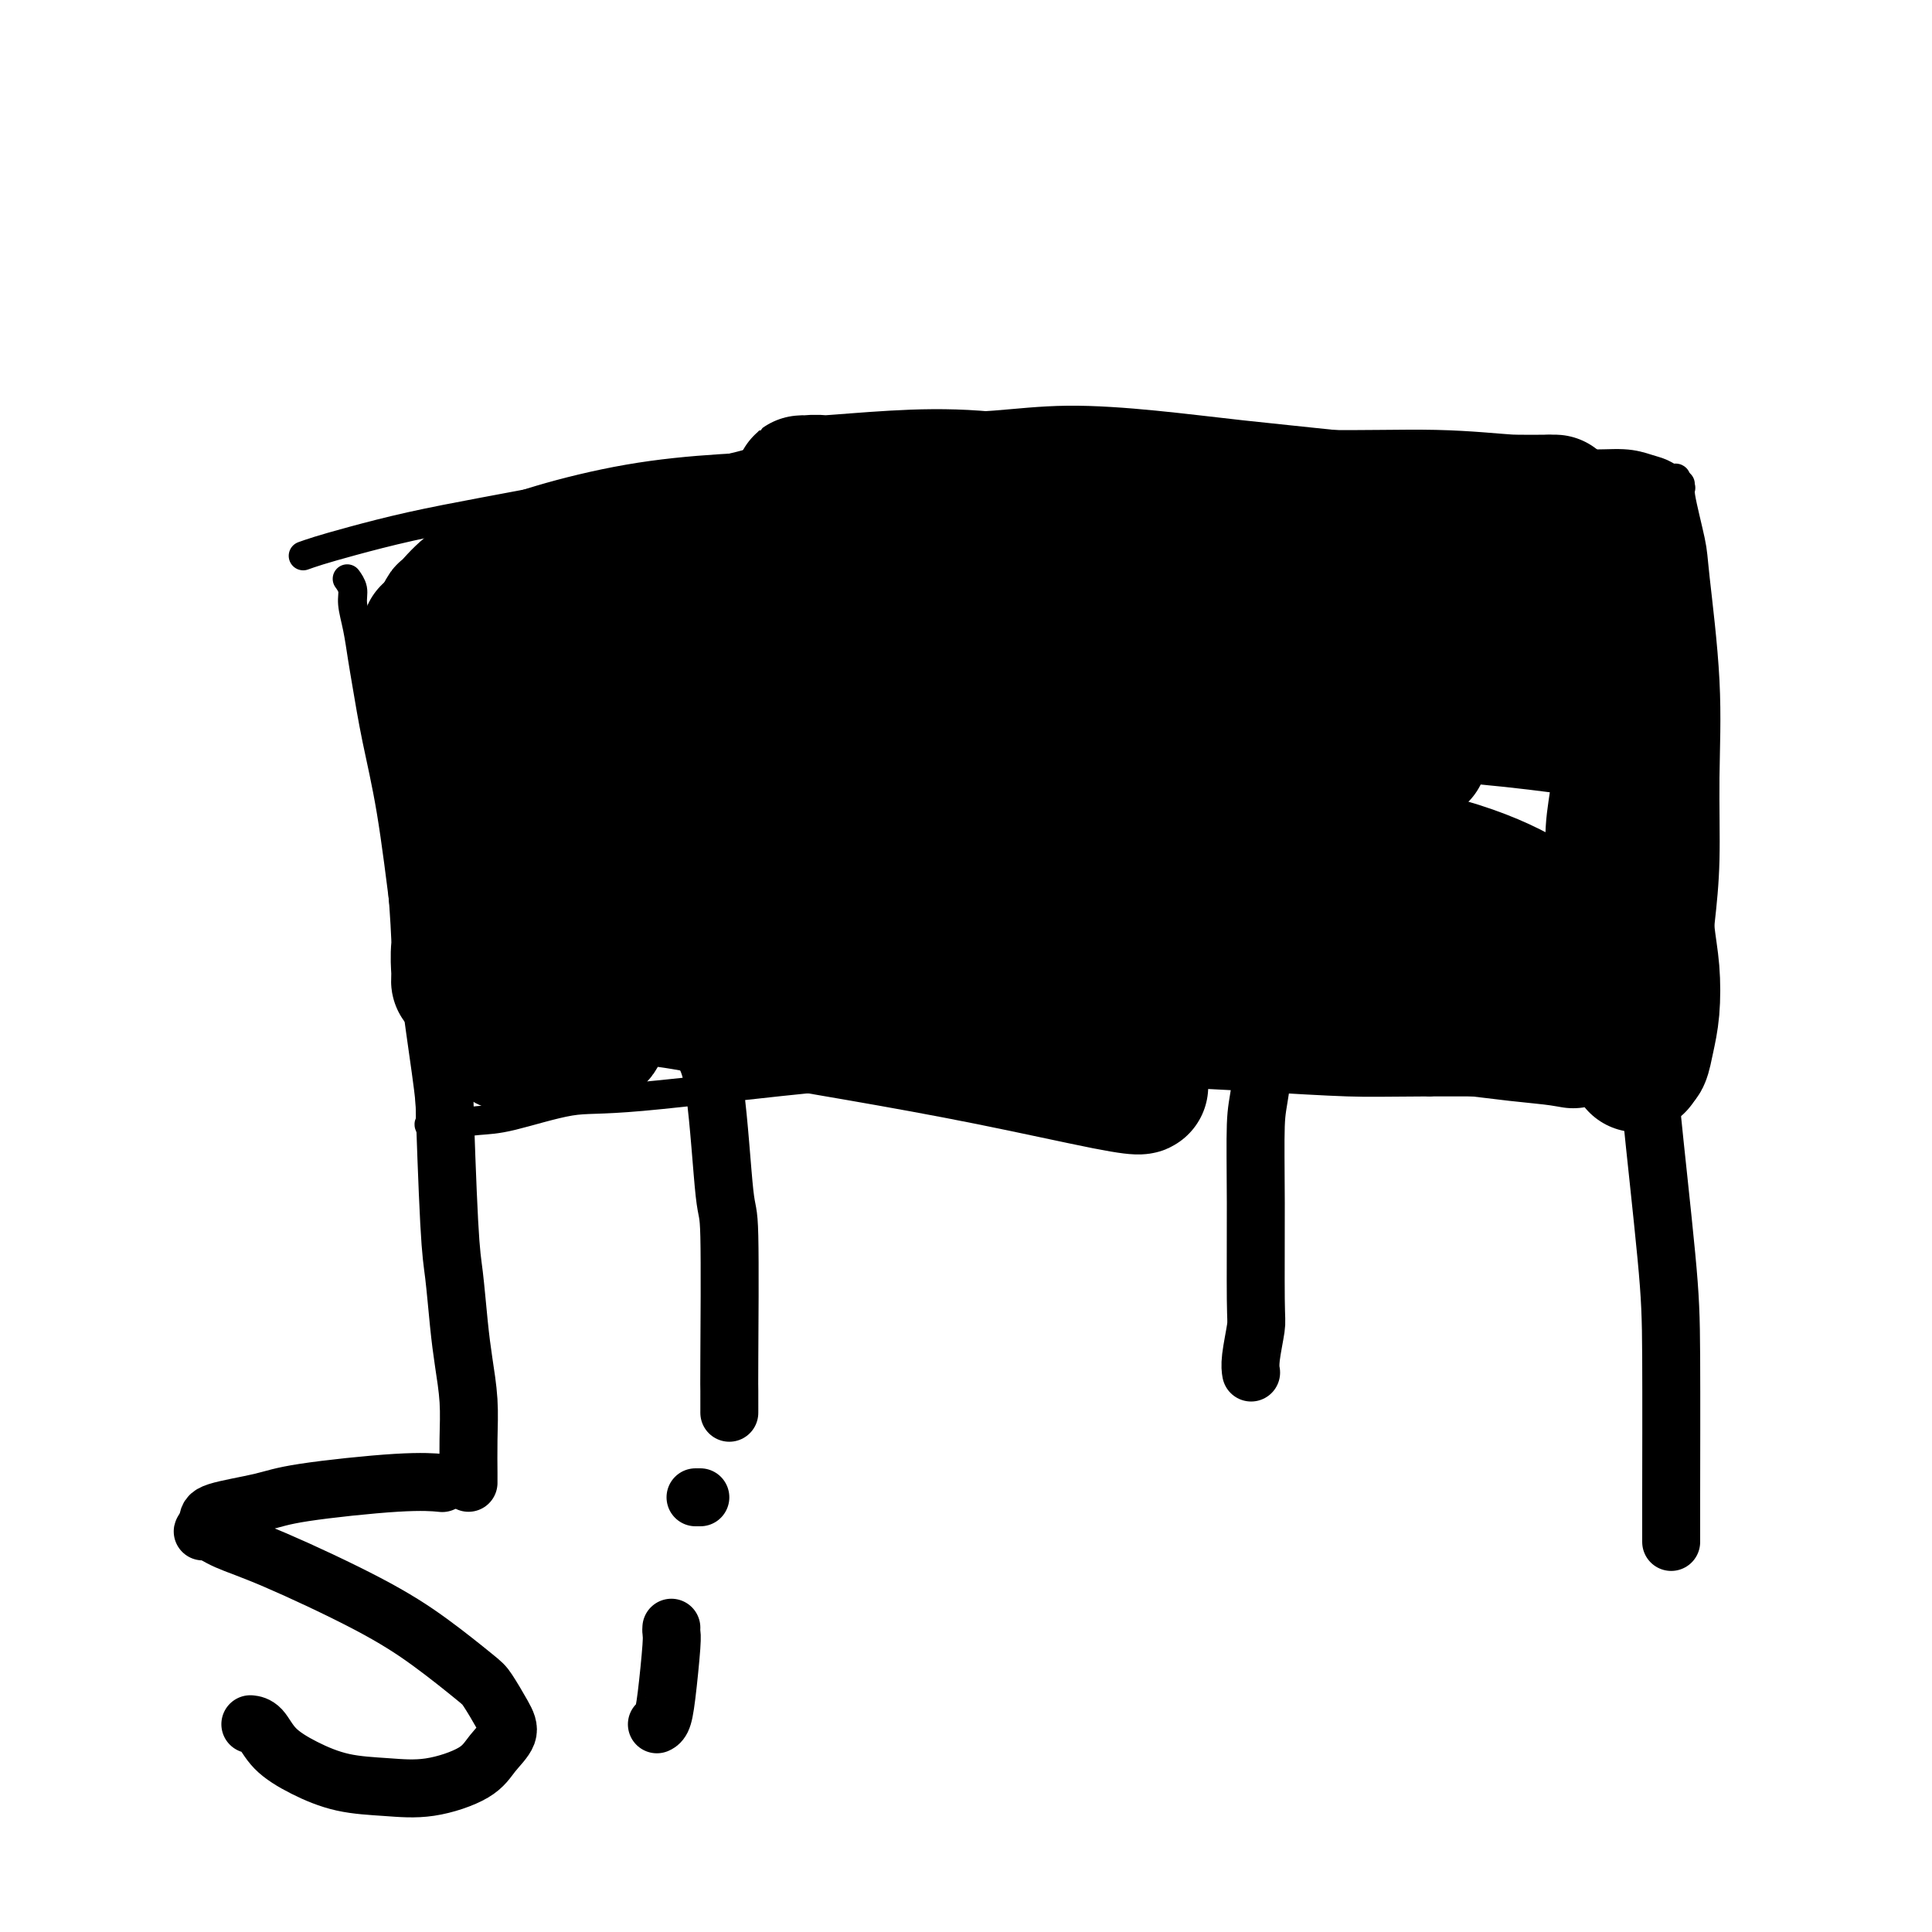 <svg viewBox='0 0 400 400' version='1.1' xmlns='http://www.w3.org/2000/svg' xmlns:xlink='http://www.w3.org/1999/xlink'><g fill='none' stroke='#000000' stroke-width='6' stroke-linecap='round' stroke-linejoin='round'><path d='M63,115c-0.199,0.072 -0.399,0.144 0,0c0.399,-0.144 1.396,-0.502 3,-1c1.604,-0.498 3.813,-1.134 7,-2c3.187,-0.866 7.351,-1.962 12,-3c4.649,-1.038 9.782,-2.017 15,-3c5.218,-0.983 10.522,-1.969 16,-3c5.478,-1.031 11.130,-2.107 17,-3c5.870,-0.893 11.958,-1.603 18,-3c6.042,-1.397 12.040,-3.483 19,-5c6.960,-1.517 14.883,-2.467 21,-3c6.117,-0.533 10.427,-0.648 15,-1c4.573,-0.352 9.411,-0.939 15,-1c5.589,-0.061 11.931,0.404 18,1c6.069,0.596 11.864,1.321 18,2c6.136,0.679 12.612,1.310 19,2c6.388,0.690 12.686,1.438 18,2c5.314,0.562 9.643,0.938 14,1c4.357,0.062 8.743,-0.191 12,0c3.257,0.191 5.387,0.826 8,1c2.613,0.174 5.709,-0.112 8,0c2.291,0.112 3.777,0.621 5,1c1.223,0.379 2.184,0.627 3,1c0.816,0.373 1.489,0.870 2,1c0.511,0.130 0.860,-0.106 1,0c0.140,0.106 0.070,0.553 0,1'/><path d='M347,100c1.720,0.559 0.521,-0.044 0,0c-0.521,0.044 -0.362,0.736 0,1c0.362,0.264 0.928,0.102 1,0c0.072,-0.102 -0.349,-0.143 0,2c0.349,2.143 1.467,6.469 2,9c0.533,2.531 0.480,3.266 1,8c0.520,4.734 1.614,13.465 2,21c0.386,7.535 0.066,13.873 0,20c-0.066,6.127 0.122,12.043 0,17c-0.122,4.957 -0.553,8.955 -1,13c-0.447,4.045 -0.908,8.137 -1,11c-0.092,2.863 0.187,4.497 0,6c-0.187,1.503 -0.838,2.875 -1,4c-0.162,1.125 0.167,2.004 0,3c-0.167,0.996 -0.828,2.110 -1,3c-0.172,0.890 0.146,1.558 0,2c-0.146,0.442 -0.756,0.658 -1,1c-0.244,0.342 -0.122,0.808 0,1c0.122,0.192 0.243,0.108 0,0c-0.243,-0.108 -0.852,-0.239 -1,0c-0.148,0.239 0.164,0.849 0,1c-0.164,0.151 -0.806,-0.156 -2,0c-1.194,0.156 -2.942,0.774 -5,1c-2.058,0.226 -4.428,0.061 -7,0c-2.572,-0.061 -5.346,-0.016 -9,0c-3.654,0.016 -8.187,0.005 -13,0c-4.813,-0.005 -9.907,-0.002 -15,0'/><path d='M296,224c-9.790,0.044 -12.265,0.156 -17,0c-4.735,-0.156 -11.730,-0.578 -19,-1c-7.270,-0.422 -14.817,-0.844 -22,-1c-7.183,-0.156 -14.003,-0.044 -21,0c-6.997,0.044 -14.170,0.022 -21,0c-6.830,-0.022 -13.318,-0.045 -25,1c-11.682,1.045 -28.559,3.158 -38,4c-9.441,0.842 -11.446,0.412 -15,1c-3.554,0.588 -8.659,2.192 -12,3c-3.341,0.808 -4.920,0.818 -7,1c-2.080,0.182 -4.663,0.534 -6,1c-1.337,0.466 -1.429,1.044 -2,1c-0.571,-0.044 -1.622,-0.712 -2,-1c-0.378,-0.288 -0.082,-0.197 0,0c0.082,0.197 -0.050,0.498 0,0c0.050,-0.498 0.281,-1.797 0,-5c-0.281,-3.203 -1.073,-8.309 -2,-15c-0.927,-6.691 -1.989,-14.966 -3,-23c-1.011,-8.034 -1.972,-15.827 -3,-22c-1.028,-6.173 -2.122,-10.724 -3,-15c-0.878,-4.276 -1.541,-8.276 -2,-11c-0.459,-2.724 -0.715,-4.173 -1,-6c-0.285,-1.827 -0.598,-4.031 -1,-6c-0.402,-1.969 -0.891,-3.703 -1,-5c-0.109,-1.297 0.163,-2.157 0,-3c-0.163,-0.843 -0.761,-1.669 -1,-2c-0.239,-0.331 -0.120,-0.165 0,0'/></g>
<g fill='none' stroke='#000000' stroke-width='28' stroke-linecap='round' stroke-linejoin='round'><path d='M180,131c-1.385,0.088 -2.770,0.177 2,-1c4.770,-1.177 15.694,-3.619 24,-5c8.306,-1.381 13.995,-1.701 21,-2c7.005,-0.299 15.328,-0.579 23,-1c7.672,-0.421 14.694,-0.985 22,-1c7.306,-0.015 14.897,0.517 22,1c7.103,0.483 13.719,0.917 19,1c5.281,0.083 9.228,-0.183 13,0c3.772,0.183 7.369,0.816 9,1c1.631,0.184 1.296,-0.082 3,0c1.704,0.082 5.449,0.511 -4,0c-9.449,-0.511 -32.090,-1.962 -47,-3c-14.910,-1.038 -22.088,-1.664 -32,-2c-9.912,-0.336 -22.556,-0.383 -33,0c-10.444,0.383 -18.687,1.198 -27,2c-8.313,0.802 -16.697,1.593 -23,2c-6.303,0.407 -10.527,0.430 -15,1c-4.473,0.570 -9.196,1.686 -12,2c-2.804,0.314 -3.691,-0.173 -4,0c-0.309,0.173 -0.041,1.005 0,1c0.041,-0.005 -0.147,-0.847 2,-1c2.147,-0.153 6.628,0.382 12,0c5.372,-0.382 11.636,-1.680 18,-3c6.364,-1.320 12.829,-2.663 20,-4c7.171,-1.337 15.049,-2.668 22,-4c6.951,-1.332 12.976,-2.666 19,-4'/><path d='M234,111c17.676,-2.665 15.367,-1.828 18,-2c2.633,-0.172 10.207,-1.352 16,-2c5.793,-0.648 9.803,-0.762 14,-1c4.197,-0.238 8.579,-0.600 13,-1c4.421,-0.400 8.879,-0.839 12,-1c3.121,-0.161 4.903,-0.043 7,0c2.097,0.043 4.508,0.013 6,0c1.492,-0.013 2.064,-0.007 2,0c-0.064,0.007 -0.764,0.017 -1,0c-0.236,-0.017 -0.008,-0.061 -1,0c-0.992,0.061 -3.203,0.228 -7,0c-3.797,-0.228 -9.181,-0.850 -16,-1c-6.819,-0.150 -15.074,0.171 -24,0c-8.926,-0.171 -18.523,-0.834 -28,-1c-9.477,-0.166 -18.833,0.166 -27,0c-8.167,-0.166 -15.145,-0.829 -21,-1c-5.855,-0.171 -10.585,0.150 -15,0c-4.415,-0.150 -8.513,-0.771 -11,-1c-2.487,-0.229 -3.362,-0.065 -4,0c-0.638,0.065 -1.037,0.030 -1,0c0.037,-0.030 0.512,-0.054 1,0c0.488,0.054 0.990,0.185 4,0c3.010,-0.185 8.528,-0.685 14,-1c5.472,-0.315 10.899,-0.446 17,0c6.101,0.446 12.877,1.470 20,2c7.123,0.530 14.594,0.565 22,1c7.406,0.435 14.748,1.271 22,2c7.252,0.729 14.414,1.350 21,2c6.586,0.650 12.596,1.329 19,2c6.404,0.671 13.202,1.336 20,2'/><path d='M326,110c20.532,1.929 9.863,1.252 6,1c-3.863,-0.252 -0.919,-0.077 1,0c1.919,0.077 2.813,0.057 3,0c0.187,-0.057 -0.333,-0.151 -1,0c-0.667,0.151 -1.481,0.547 -4,1c-2.519,0.453 -6.743,0.962 -14,2c-7.257,1.038 -17.548,2.604 -23,3c-5.452,0.396 -6.064,-0.377 -9,0c-2.936,0.377 -8.195,1.905 -14,3c-5.805,1.095 -12.156,1.756 -15,2c-2.844,0.244 -2.182,0.069 -2,0c0.182,-0.069 -0.117,-0.033 0,0c0.117,0.033 0.649,0.063 2,0c1.351,-0.063 3.520,-0.221 7,0c3.480,0.221 8.272,0.819 13,1c4.728,0.181 9.394,-0.055 14,0c4.606,0.055 9.154,0.400 13,1c3.846,0.600 6.991,1.454 10,2c3.009,0.546 5.881,0.784 8,1c2.119,0.216 3.485,0.410 5,1c1.515,0.590 3.179,1.575 4,2c0.821,0.425 0.798,0.289 1,1c0.202,0.711 0.630,2.270 1,4c0.370,1.730 0.684,3.632 1,6c0.316,2.368 0.635,5.201 1,8c0.365,2.799 0.774,5.562 1,8c0.226,2.438 0.267,4.550 0,7c-0.267,2.450 -0.841,5.236 -1,8c-0.159,2.764 0.097,5.504 0,8c-0.097,2.496 -0.549,4.748 -1,7'/><path d='M333,187c-0.249,5.886 0.128,5.601 0,8c-0.128,2.399 -0.762,7.481 -1,10c-0.238,2.519 -0.079,2.473 0,3c0.079,0.527 0.077,1.626 0,2c-0.077,0.374 -0.228,0.025 0,0c0.228,-0.025 0.834,0.276 1,0c0.166,-0.276 -0.110,-1.129 0,-3c0.110,-1.871 0.604,-4.760 1,-8c0.396,-3.240 0.695,-6.829 1,-10c0.305,-3.171 0.618,-5.922 1,-9c0.382,-3.078 0.833,-6.481 1,-9c0.167,-2.519 0.048,-4.153 0,-6c-0.048,-1.847 -0.027,-3.908 0,-6c0.027,-2.092 0.060,-4.215 0,-6c-0.060,-1.785 -0.212,-3.233 0,-5c0.212,-1.767 0.788,-3.855 1,-5c0.212,-1.145 0.061,-1.349 0,-2c-0.061,-0.651 -0.031,-1.750 0,-2c0.031,-0.250 0.064,0.350 0,0c-0.064,-0.350 -0.225,-1.649 0,2c0.225,3.649 0.834,12.248 1,18c0.166,5.752 -0.112,8.659 0,12c0.112,3.341 0.616,7.117 1,11c0.384,3.883 0.650,7.875 1,11c0.350,3.125 0.784,5.384 1,8c0.216,2.616 0.212,5.588 0,8c-0.212,2.412 -0.634,4.265 -1,6c-0.366,1.735 -0.676,3.353 -1,4c-0.324,0.647 -0.662,0.324 -1,0'/><path d='M339,219c-0.320,2.831 0.380,0.908 0,-1c-0.380,-1.908 -1.841,-3.802 -3,-6c-1.159,-2.198 -2.015,-4.701 -3,-7c-0.985,-2.299 -2.099,-4.395 -3,-6c-0.901,-1.605 -1.589,-2.720 -5,-6c-3.411,-3.280 -9.547,-8.725 -23,-13c-13.453,-4.275 -34.225,-7.380 -48,-9c-13.775,-1.620 -20.554,-1.756 -29,-2c-8.446,-0.244 -18.561,-0.598 -28,-1c-9.439,-0.402 -18.204,-0.854 -27,-1c-8.796,-0.146 -17.625,0.014 -25,0c-7.375,-0.014 -13.296,-0.200 -18,0c-4.704,0.200 -8.190,0.788 -11,1c-2.810,0.212 -4.945,0.048 -6,0c-1.055,-0.048 -1.029,0.019 0,0c1.029,-0.019 3.061,-0.125 8,0c4.939,0.125 12.786,0.482 21,1c8.214,0.518 16.794,1.199 26,2c9.206,0.801 19.039,1.722 30,3c10.961,1.278 23.052,2.913 34,5c10.948,2.087 20.755,4.626 30,7c9.245,2.374 17.930,4.583 25,6c7.070,1.417 12.525,2.041 17,3c4.475,0.959 7.970,2.251 10,3c2.030,0.749 2.596,0.953 3,1c0.404,0.047 0.647,-0.064 0,0c-0.647,0.064 -2.185,0.304 -7,0c-4.815,-0.304 -12.908,-1.152 -21,-2'/><path d='M286,197c-9.872,-0.936 -20.552,-2.276 -31,-3c-10.448,-0.724 -20.664,-0.831 -31,-1c-10.336,-0.169 -20.794,-0.401 -30,0c-9.206,0.401 -17.162,1.433 -23,2c-5.838,0.567 -9.559,0.669 -12,1c-2.441,0.331 -3.601,0.892 -4,1c-0.399,0.108 -0.036,-0.235 3,0c3.036,0.235 8.744,1.050 17,2c8.256,0.950 19.059,2.037 30,3c10.941,0.963 22.021,1.802 33,3c10.979,1.198 21.858,2.756 32,4c10.142,1.244 19.547,2.175 27,3c7.453,0.825 12.955,1.543 17,2c4.045,0.457 6.634,0.652 9,1c2.366,0.348 4.510,0.847 1,0c-3.510,-0.847 -12.675,-3.041 -23,-5c-10.325,-1.959 -21.811,-3.684 -33,-5c-11.189,-1.316 -22.081,-2.223 -33,-3c-10.919,-0.777 -21.864,-1.424 -32,-2c-10.136,-0.576 -19.464,-1.079 -26,-1c-6.536,0.079 -10.281,0.742 -12,1c-1.719,0.258 -1.414,0.110 -1,0c0.414,-0.110 0.936,-0.182 4,0c3.064,0.182 8.670,0.620 16,1c7.330,0.380 16.384,0.704 26,1c9.616,0.296 19.794,0.564 28,1c8.206,0.436 14.440,1.041 25,2c10.560,0.959 25.446,2.274 33,3c7.554,0.726 7.777,0.863 8,1'/><path d='M304,209c21.781,1.415 6.733,0.453 1,0c-5.733,-0.453 -2.151,-0.396 -5,-1c-2.849,-0.604 -12.131,-1.870 -23,-3c-10.869,-1.130 -23.327,-2.123 -35,-3c-11.673,-0.877 -22.561,-1.636 -34,-2c-11.439,-0.364 -23.428,-0.333 -33,0c-9.572,0.333 -16.726,0.968 -28,2c-11.274,1.032 -26.667,2.460 -33,3c-6.333,0.540 -3.608,0.190 -3,0c0.608,-0.190 -0.903,-0.221 -1,0c-0.097,0.221 1.220,0.693 2,1c0.780,0.307 1.022,0.449 2,1c0.978,0.551 2.694,1.510 4,2c1.306,0.490 2.204,0.512 3,1c0.796,0.488 1.489,1.441 2,2c0.511,0.559 0.841,0.724 1,1c0.159,0.276 0.148,0.662 0,1c-0.148,0.338 -0.433,0.628 -1,1c-0.567,0.372 -1.415,0.825 -2,1c-0.585,0.175 -0.906,0.071 -2,0c-1.094,-0.071 -2.961,-0.109 -4,0c-1.039,0.109 -1.249,0.366 -2,0c-0.751,-0.366 -2.041,-1.353 -3,-2c-0.959,-0.647 -1.586,-0.952 -2,-2c-0.414,-1.048 -0.616,-2.837 -1,-5c-0.384,-2.163 -0.950,-4.699 -1,-8c-0.050,-3.301 0.418,-7.368 1,-11c0.582,-3.632 1.280,-6.829 2,-10c0.720,-3.171 1.463,-6.315 2,-9c0.537,-2.685 0.868,-4.910 1,-7c0.132,-2.090 0.066,-4.045 0,-6'/><path d='M112,156c0.933,-7.238 0.265,-3.832 0,-3c-0.265,0.832 -0.128,-0.909 0,-2c0.128,-1.091 0.247,-1.531 0,-2c-0.247,-0.469 -0.861,-0.966 -1,-1c-0.139,-0.034 0.197,0.393 0,0c-0.197,-0.393 -0.927,-1.608 -2,6c-1.073,7.608 -2.488,24.039 -3,33c-0.512,8.961 -0.122,10.453 0,13c0.122,2.547 -0.026,6.148 0,9c0.026,2.852 0.226,4.955 0,6c-0.226,1.045 -0.879,1.033 -1,1c-0.121,-0.033 0.289,-0.087 0,-1c-0.289,-0.913 -1.279,-2.684 -2,-6c-0.721,-3.316 -1.174,-8.176 -2,-16c-0.826,-7.824 -2.025,-18.612 -3,-27c-0.975,-8.388 -1.725,-14.375 -2,-18c-0.275,-3.625 -0.074,-4.888 0,-6c0.074,-1.112 0.021,-2.075 0,-2c-0.021,0.075 -0.009,1.187 0,2c0.009,0.813 0.017,1.327 0,5c-0.017,3.673 -0.057,10.504 0,18c0.057,7.496 0.211,15.656 0,21c-0.211,5.344 -0.788,7.872 -1,10c-0.212,2.128 -0.060,3.855 0,5c0.060,1.145 0.026,1.709 0,2c-0.026,0.291 -0.046,0.309 0,-1c0.046,-1.309 0.156,-3.945 0,-8c-0.156,-4.055 -0.578,-9.527 -1,-15'/><path d='M94,179c-0.276,-6.587 -0.467,-12.055 -1,-17c-0.533,-4.945 -1.408,-9.368 -2,-13c-0.592,-3.632 -0.901,-6.473 -1,-8c-0.099,-1.527 0.013,-1.741 0,-3c-0.013,-1.259 -0.151,-3.565 0,-5c0.151,-1.435 0.592,-2.001 1,-3c0.408,-0.999 0.785,-2.433 1,-3c0.215,-0.567 0.268,-0.266 1,-1c0.732,-0.734 2.143,-2.501 4,-4c1.857,-1.499 4.159,-2.730 7,-4c2.841,-1.270 6.221,-2.580 11,-4c4.779,-1.420 10.958,-2.952 17,-4c6.042,-1.048 11.948,-1.612 18,-2c6.052,-0.388 12.249,-0.598 19,-1c6.751,-0.402 14.057,-0.994 21,-1c6.943,-0.006 13.525,0.576 20,1c6.475,0.424 12.844,0.692 19,1c6.156,0.308 12.100,0.656 17,1c4.900,0.344 8.755,0.684 12,1c3.245,0.316 5.879,0.607 8,1c2.121,0.393 3.730,0.889 5,1c1.270,0.111 2.201,-0.164 3,0c0.799,0.164 1.467,0.766 2,1c0.533,0.234 0.933,0.099 1,0c0.067,-0.099 -0.199,-0.160 -3,0c-2.801,0.160 -8.139,0.543 -15,1c-6.861,0.457 -15.246,0.988 -31,3c-15.754,2.012 -38.877,5.506 -62,9'/><path d='M166,126c-26.802,3.144 -38.308,4.504 -47,5c-8.692,0.496 -14.570,0.129 -19,0c-4.430,-0.129 -7.412,-0.022 -9,0c-1.588,0.022 -1.783,-0.043 -2,0c-0.217,0.043 -0.457,0.195 1,0c1.457,-0.195 4.611,-0.737 9,-1c4.389,-0.263 10.014,-0.249 24,0c13.986,0.249 36.333,0.731 48,1c11.667,0.269 12.654,0.326 21,1c8.346,0.674 24.050,1.966 37,3c12.950,1.034 23.144,1.811 33,3c9.856,1.189 19.372,2.791 27,4c7.628,1.209 13.368,2.024 19,3c5.632,0.976 11.157,2.112 15,3c3.843,0.888 6.004,1.527 7,2c0.996,0.473 0.826,0.779 1,1c0.174,0.221 0.691,0.357 -2,0c-2.691,-0.357 -8.589,-1.208 -16,-2c-7.411,-0.792 -16.335,-1.527 -27,-2c-10.665,-0.473 -23.073,-0.686 -37,-1c-13.927,-0.314 -29.374,-0.729 -44,-1c-14.626,-0.271 -28.432,-0.398 -40,-1c-11.568,-0.602 -20.899,-1.679 -28,-2c-7.101,-0.321 -11.974,0.113 -15,0c-3.026,-0.113 -4.206,-0.774 -5,-1c-0.794,-0.226 -1.202,-0.016 0,0c1.202,0.016 4.013,-0.161 11,0c6.987,0.161 18.150,0.659 29,1c10.850,0.341 21.386,0.526 32,1c10.614,0.474 21.307,1.237 32,2'/><path d='M221,145c26.295,1.521 40.033,3.323 48,5c7.967,1.677 10.164,3.230 13,4c2.836,0.770 6.311,0.756 7,1c0.689,0.244 -1.408,0.744 1,1c2.408,0.256 9.320,0.268 -3,0c-12.320,-0.268 -43.870,-0.814 -64,-1c-20.130,-0.186 -28.838,-0.011 -40,0c-11.162,0.011 -24.779,-0.142 -35,0c-10.221,0.142 -17.048,0.579 -22,1c-4.952,0.421 -8.029,0.827 -10,1c-1.971,0.173 -2.836,0.113 -2,0c0.836,-0.113 3.374,-0.278 10,0c6.626,0.278 17.339,1.000 29,2c11.661,1.000 24.269,2.278 38,4c13.731,1.722 28.586,3.890 42,6c13.414,2.110 25.388,4.163 36,7c10.612,2.837 19.861,6.457 27,9c7.139,2.543 12.166,4.010 15,5c2.834,0.990 3.474,1.502 4,2c0.526,0.498 0.939,0.981 -2,1c-2.939,0.019 -9.231,-0.424 -20,-1c-10.769,-0.576 -26.014,-1.283 -41,-2c-14.986,-0.717 -29.713,-1.443 -44,-2c-14.287,-0.557 -28.135,-0.945 -39,-1c-10.865,-0.055 -18.748,0.223 -25,1c-6.252,0.777 -10.872,2.054 -13,3c-2.128,0.946 -1.765,1.562 -1,2c0.765,0.438 1.933,0.696 6,2c4.067,1.304 11.034,3.652 18,6'/><path d='M154,201c8.044,2.562 16.655,3.969 25,6c8.345,2.031 16.424,4.688 24,7c7.576,2.312 14.649,4.279 20,6c5.351,1.721 8.982,3.195 11,4c2.018,0.805 2.425,0.939 2,1c-0.425,0.061 -1.681,0.048 -7,-1c-5.319,-1.048 -14.703,-3.131 -24,-5c-9.297,-1.869 -18.509,-3.524 -27,-5c-8.491,-1.476 -16.261,-2.773 -23,-4c-6.739,-1.227 -12.445,-2.386 -17,-3c-4.555,-0.614 -7.957,-0.685 -10,-1c-2.043,-0.315 -2.725,-0.874 -3,-1c-0.275,-0.126 -0.141,0.180 0,0c0.141,-0.180 0.289,-0.847 0,0c-0.289,0.847 -1.016,3.206 -3,5c-1.984,1.794 -5.227,3.021 -8,4c-2.773,0.979 -5.078,1.708 -6,2c-0.922,0.292 -0.461,0.146 0,0'/></g>
<g fill='none' stroke='#000000' stroke-width='12' stroke-linecap='round' stroke-linejoin='round'><path d='M92,220c-0.089,0.280 -0.179,0.561 0,7c0.179,6.439 0.626,19.038 1,26c0.374,6.962 0.675,8.288 1,11c0.325,2.712 0.676,6.810 1,10c0.324,3.190 0.623,5.471 1,8c0.377,2.529 0.833,5.305 1,8c0.167,2.695 0.045,5.310 0,8c-0.045,2.690 -0.012,5.455 0,7c0.012,1.545 0.003,1.870 0,2c-0.003,0.130 -0.002,0.065 0,0'/><path d='M342,227c-0.309,-1.173 -0.619,-2.345 0,4c0.619,6.345 2.166,20.209 3,29c0.834,8.791 0.956,12.511 1,21c0.044,8.489 0.012,21.747 0,29c-0.012,7.253 -0.003,8.501 0,9c0.003,0.499 0.002,0.250 0,0'/><path d='M263,209c-0.731,6.189 -1.463,12.379 -2,16c-0.537,3.621 -0.880,4.675 -1,8c-0.120,3.325 -0.018,8.923 0,16c0.018,7.077 -0.048,15.634 0,20c0.048,4.366 0.209,4.541 0,6c-0.209,1.459 -0.787,4.200 -1,6c-0.213,1.800 -0.061,2.657 0,3c0.061,0.343 0.030,0.171 0,0'/><path d='M145,217c1.072,1.508 2.144,3.017 3,9c0.856,5.983 1.497,16.441 2,21c0.503,4.559 0.867,3.219 1,9c0.133,5.781 0.036,18.684 0,25c-0.036,6.316 -0.010,6.047 0,7c0.010,0.953 0.003,3.130 0,4c-0.003,0.870 -0.001,0.435 0,0'/><path d='M91,307c0.497,0.048 0.995,0.096 0,0c-0.995,-0.096 -3.481,-0.336 -9,0c-5.519,0.336 -14.071,1.247 -19,2c-4.929,0.753 -6.233,1.349 -9,2c-2.767,0.651 -6.995,1.357 -9,2c-2.005,0.643 -1.788,1.224 -2,2c-0.212,0.776 -0.855,1.749 -1,2c-0.145,0.251 0.207,-0.218 1,0c0.793,0.218 2.026,1.123 4,2c1.974,0.877 4.688,1.727 10,4c5.312,2.273 13.223,5.970 19,9c5.777,3.030 9.421,5.394 13,8c3.579,2.606 7.093,5.452 9,7c1.907,1.548 2.205,1.796 3,3c0.795,1.204 2.085,3.363 3,5c0.915,1.637 1.456,2.751 1,4c-0.456,1.249 -1.907,2.635 -3,4c-1.093,1.365 -1.827,2.711 -4,4c-2.173,1.289 -5.786,2.520 -9,3c-3.214,0.480 -6.030,0.209 -9,0c-2.970,-0.209 -6.096,-0.357 -9,-1c-2.904,-0.643 -5.588,-1.780 -8,-3c-2.412,-1.220 -4.554,-2.523 -6,-4c-1.446,-1.477 -2.197,-3.128 -3,-4c-0.803,-0.872 -1.658,-0.963 -2,-1c-0.342,-0.037 -0.171,-0.018 0,0'/><path d='M139,337c-0.024,0.348 -0.049,0.696 0,1c0.049,0.304 0.171,0.565 0,3c-0.171,2.435 -0.633,7.044 -1,10c-0.367,2.956 -0.637,4.257 -1,5c-0.363,0.743 -0.818,0.926 -1,1c-0.182,0.074 -0.091,0.037 0,0'/><path d='M145,310c-0.417,0.000 -0.833,0.000 -1,0c-0.167,0.000 -0.083,0.000 0,0'/></g>
</svg>